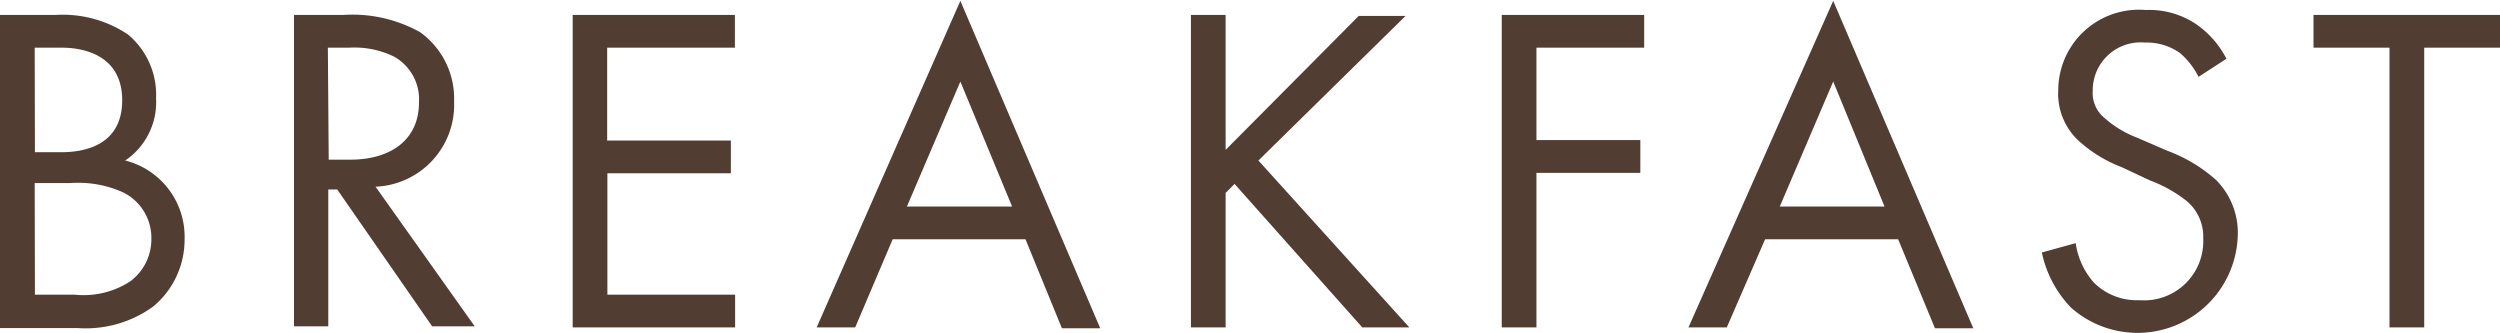<svg xmlns="http://www.w3.org/2000/svg" viewBox="0 0 117.43 15.64"><defs><style>.cls-1{fill:#523d32;}</style></defs><g id="レイヤー_2" data-name="レイヤー 2"><g id="文字"><path class="cls-1" d="M4.53,3.66a5.5,5.5,0,0,1,3.37.92,3.68,3.68,0,0,1,1.32,3A3.3,3.3,0,0,1,7.77,10.5a3.69,3.69,0,0,1,2.79,3.7,4.07,4.07,0,0,1-1.49,3.17,5.4,5.4,0,0,1-3.53,1H1.89V3.66Zm-1,6.45H4.75c.86,0,2.88-.18,2.88-2.44C7.63,5.25,5.26,5.2,4.8,5.2H3.52Zm0,6.69H5.39A4,4,0,0,0,8,16.18a2.45,2.45,0,0,0,1-2A2.38,2.38,0,0,0,7.68,12a5.1,5.1,0,0,0-2.49-.44H3.52Z" transform="translate(-1.89 -2.96)"/><path class="cls-1" d="M18.05,3.66a6.52,6.52,0,0,1,3.57.81,3.84,3.84,0,0,1,1.6,3.26,3.85,3.85,0,0,1-3.69,4l4.66,6.56h-2l-4.46-6.43h-.42v6.43H15.7V3.66Zm-.72,6.8h1c2,0,3.24-1,3.24-2.68a2.3,2.3,0,0,0-1.17-2.16,4.23,4.23,0,0,0-2.11-.42h-1Z" transform="translate(-1.89 -2.96)"/><path class="cls-1" d="M36.41,5.2h-6V9.56h5.81V11.1H30.42v5.7h6v1.54H28.79V3.66h7.62Z" transform="translate(-1.89 -2.96)"/><path class="cls-1" d="M50.06,14.2H43.82l-1.76,4.14H40.25L47,3l6.57,15.38h-1.8Zm-.63-1.54L47,6.79l-2.51,5.87Z" transform="translate(-1.89 -2.96)"/><path class="cls-1" d="M59.46,10l6.25-6.29h2.2L61,10.5l7.09,7.84H65.88l-6-6.74-.42.42v6.32H57.83V3.66h1.63Z" transform="translate(-1.89 -2.96)"/><path class="cls-1" d="M79.12,5.2H74.06V9.54h4.88v1.54H74.06v7.26H72.43V3.66h6.69Z" transform="translate(-1.89 -2.96)"/><path class="cls-1" d="M91.05,14.2H84.8L83,18.34h-1.8L88,3l6.58,15.38h-1.8Zm-.64-1.54L88,6.79l-2.51,5.87Z" transform="translate(-1.89 -2.96)"/><path class="cls-1" d="M105.16,6.57a3.64,3.64,0,0,0-.86-1.11,2.68,2.68,0,0,0-1.65-.5,2.25,2.25,0,0,0-2.46,2.26,1.52,1.52,0,0,0,.55,1.28,5,5,0,0,0,1.54.93l1.41.61A7.17,7.17,0,0,1,106,11.43,3.52,3.52,0,0,1,107,14.09a4.71,4.71,0,0,1-7.83,3.32,5.28,5.28,0,0,1-1.37-2.59l1.59-.44a3.51,3.51,0,0,0,.87,1.87,2.85,2.85,0,0,0,2.12.81,2.78,2.78,0,0,0,3-2.9,2.19,2.19,0,0,0-.73-1.72,6.28,6.28,0,0,0-1.76-1l-1.32-.62a6.41,6.41,0,0,1-2-1.21,3,3,0,0,1-1-2.4,3.79,3.79,0,0,1,4.11-3.78,3.94,3.94,0,0,1,2.36.66,4.42,4.42,0,0,1,1.43,1.63Z" transform="translate(-1.89 -2.96)"/><path class="cls-1" d="M115.76,5.2V18.34h-1.63V5.2h-3.57V3.66h8.76V5.2Z" transform="translate(-1.89 -2.96)"/></g></g></svg>